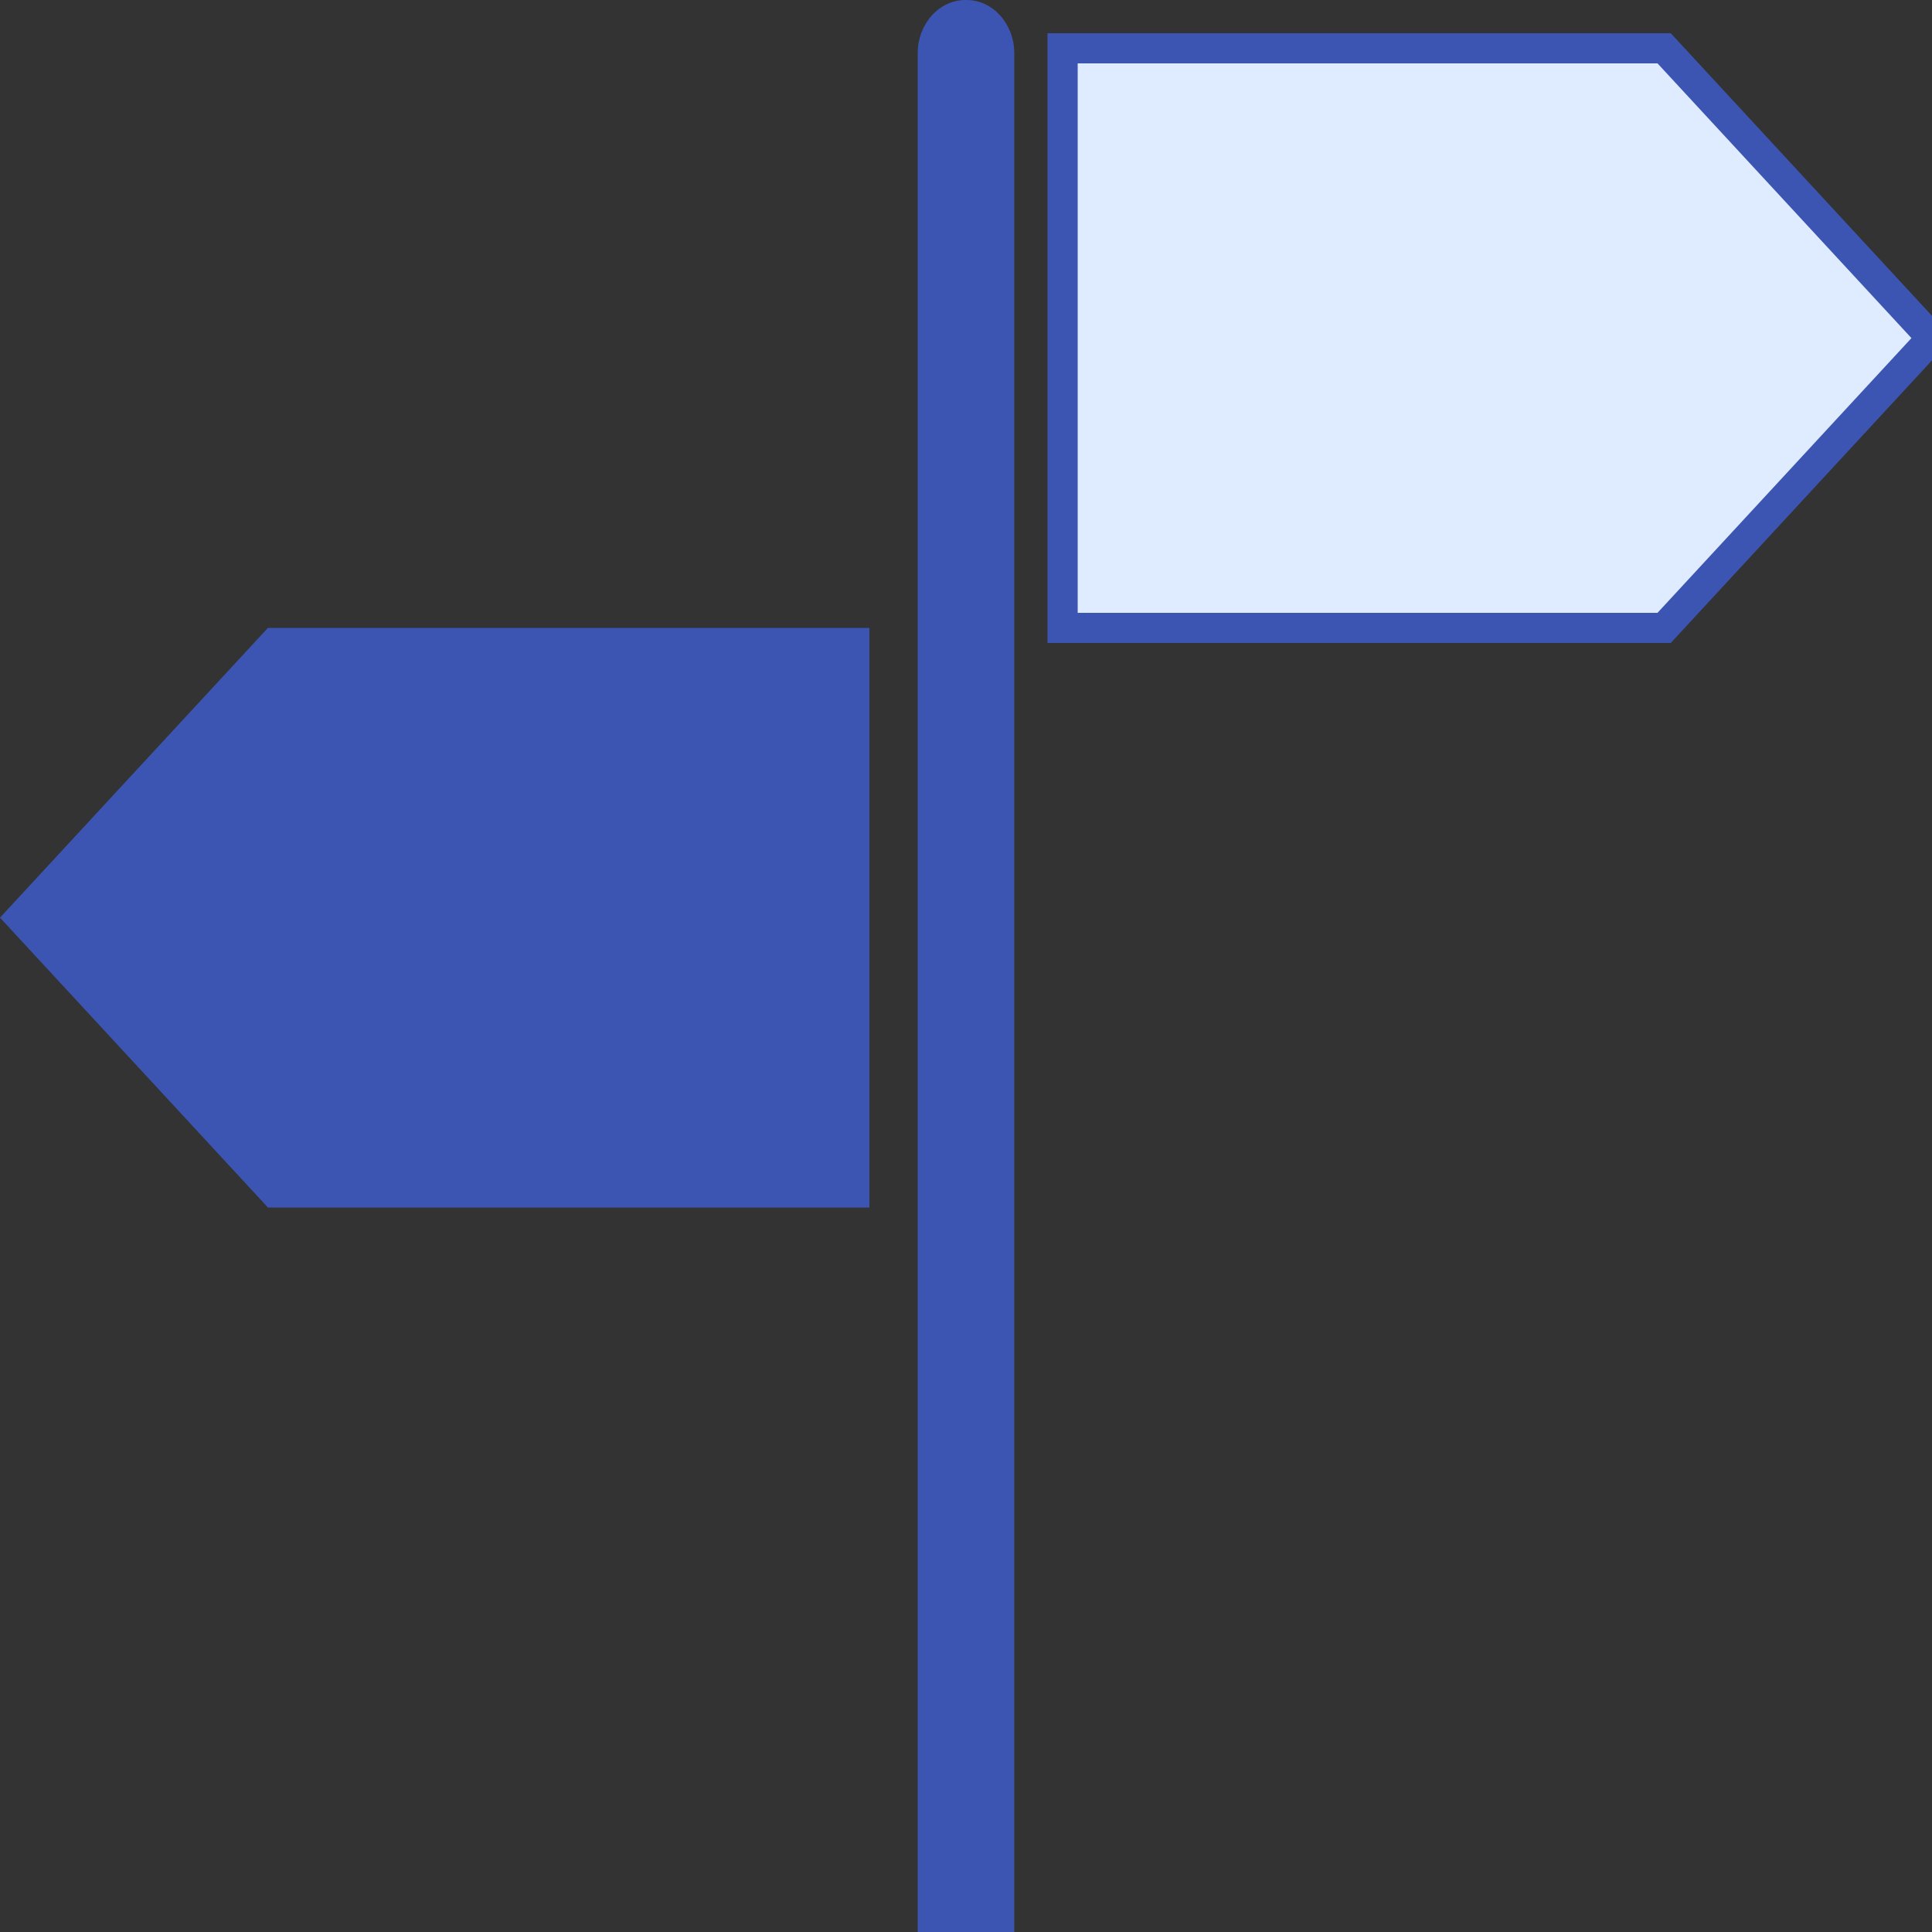 <svg width="40" height="40" viewBox="0 0 40 40" fill="none" xmlns="http://www.w3.org/2000/svg">
<rect x="0" y="0" width="40" height="40" fill="#333333" stroke="none"/>
<g clip-path="url(#clip0_2591_16855)">
<g clip-path="url(#clip1_2591_16855)">
<path d="M21 40H19V1.104C19 0.494 19.443 -3.8147e-05 19.99 -3.8147e-05H20.01C20.557 -3.8147e-05 21 0.494 21 1.104V40Z" fill="#3C55B2"/>
<path d="M34.454 13H22V1H34.454L40 7L34.454 13Z" fill="#DFECFF" stroke="#3C55B2" stroke-width="0.625" stroke-miterlimit="10"/>
<path d="M5.547 25H18V13H5.547L0 18.999L5.547 25Z" fill="#3C55B2"/>
</g>
</g>
<defs>
<clipPath id="clip0_2591_16855">
<rect width="40" height="40" fill="white"/>
</clipPath>
<clipPath id="clip1_2591_16855">
<rect width="40" height="40" fill="white"/>
</clipPath>
</defs>
</svg>

